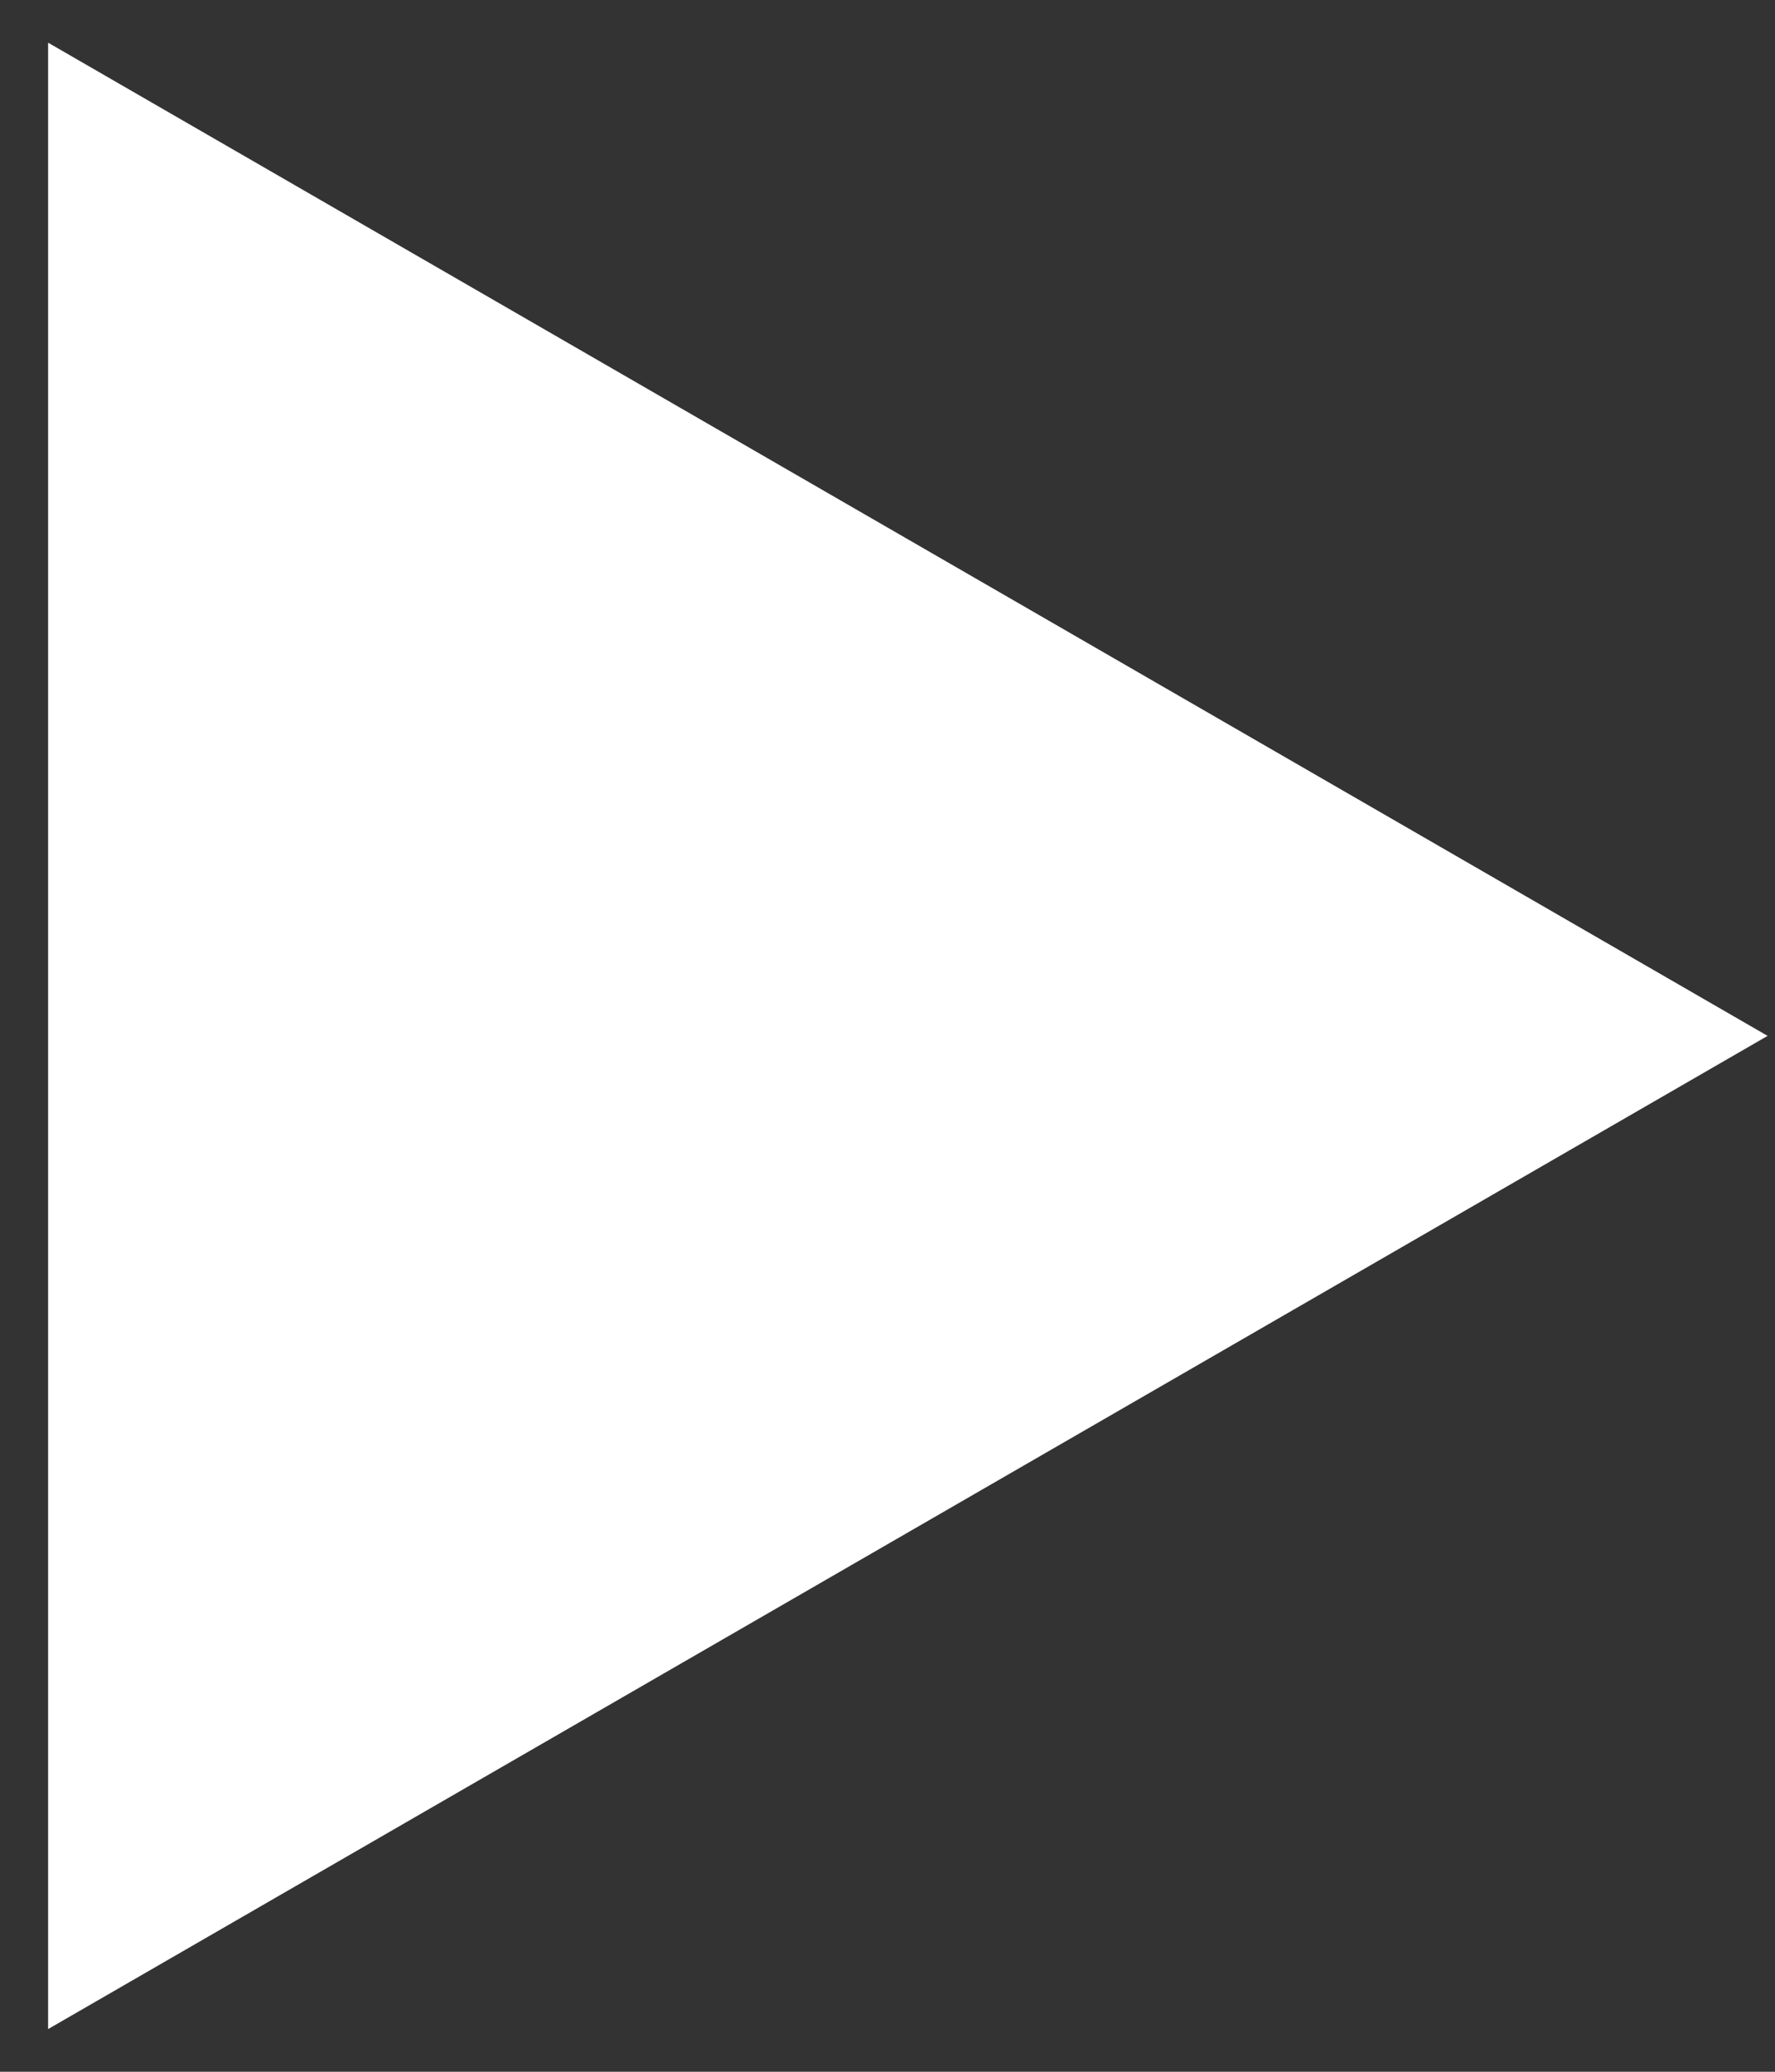 <?xml version="1.0" encoding="UTF-8"?> <svg xmlns="http://www.w3.org/2000/svg" width="30" height="35" viewBox="0 0 30 35" fill="none"><rect x="0" y="0" width="30" height="35" fill="#333333" stroke="none"/> <path d="M29.875 17.5L0.813 34.279L0.813 0.721L29.875 17.5Z" fill="white"></path> </svg> 